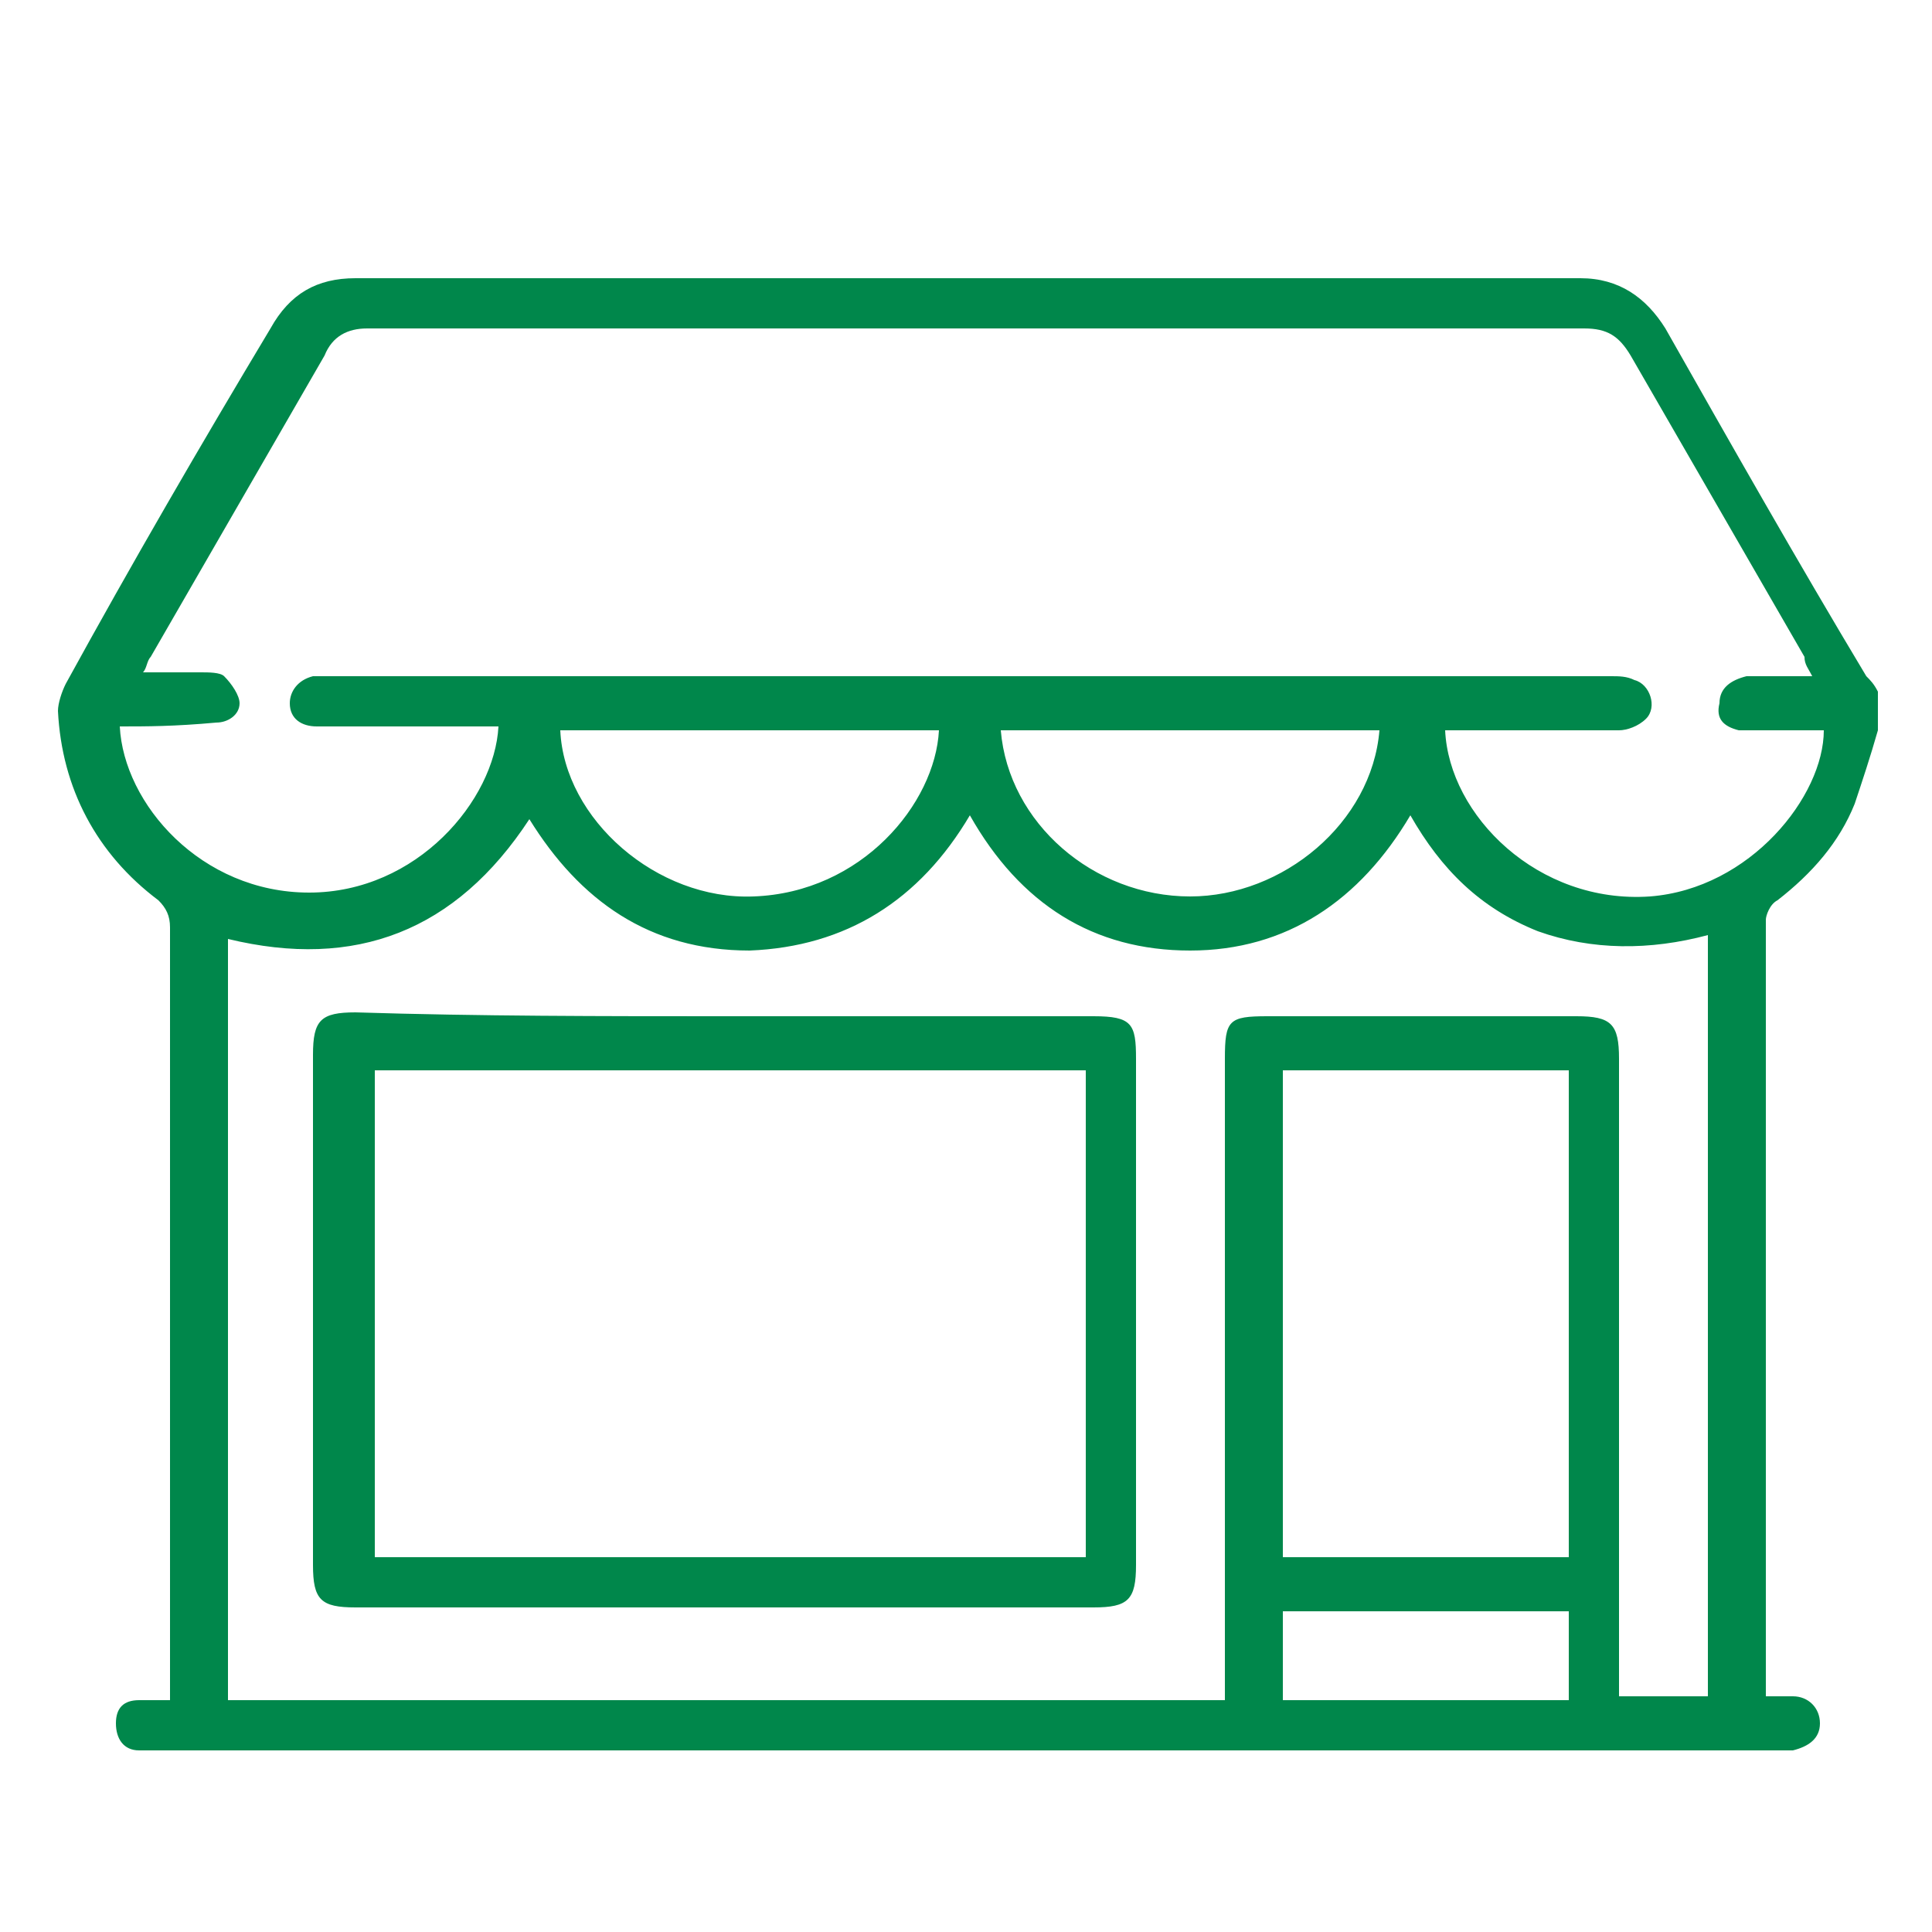 <?xml version="1.0" encoding="utf-8"?>
<!-- Generator: Adobe Illustrator 25.2.3, SVG Export Plug-In . SVG Version: 6.00 Build 0)  -->
<svg version="1.1" id="Capa_1" xmlns="http://www.w3.org/2000/svg" xmlns:xlink="http://www.w3.org/1999/xlink" x="0px" y="0px"
	 viewBox="0 0 50 50" style="enable-background:new 0 0 50 50;" xml:space="preserve">
<style type="text/css">
	.st0{fill:#00874B;}
</style>
<g>
	<path class="st0" d="M48.6,18.9c-0.2,0.7-0.4,1.3-0.6,1.9c-0.4,1-1.1,1.8-2,2.5c-0.2,0.1-0.3,0.4-0.3,0.5c0,6.6,0,13.2,0,19.8
		c0,0.1,0,0.2,0,0.3c0.3,0,0.5,0,0.7,0c0.4,0,0.7,0.3,0.7,0.7c0,0.4-0.3,0.6-0.7,0.7c-0.1,0-0.3,0-0.4,0c-14,0-27.9,0-41.9,0
		c-0.2,0-0.4,0-0.5,0C3.2,45.3,3,45,3,44.6c0-0.4,0.2-0.6,0.6-0.6c0.3,0,0.5,0,0.8,0c0-0.2,0-0.4,0-0.5c0-6.5,0-13,0-19.5
		c0-0.3-0.1-0.5-0.3-0.7c-1.6-1.2-2.5-2.9-2.6-4.9c0-0.2,0.1-0.5,0.2-0.7c1.7-3.1,3.5-6.2,5.3-9.2c0.5-0.9,1.2-1.3,2.2-1.3
		c10.6,0,21.2,0,31.7,0c1,0,1.7,0.5,2.2,1.3c1.7,3,3.4,6,5.2,9c0.1,0.1,0.2,0.2,0.3,0.4C48.6,18.2,48.6,18.6,48.6,18.9z M3.1,18.8
		c0.1,2,2.1,4.3,4.9,4.3c2.8,0,4.8-2.4,4.9-4.3c-0.8,0-1.7,0-2.5,0c-0.7,0-1.4,0-2.2,0c-0.4,0-0.7-0.2-0.7-0.6
		c0-0.3,0.2-0.6,0.6-0.7c0.1,0,0.3,0,0.4,0c11.1,0,22.1,0,33.2,0c0.2,0,0.4,0,0.6,0.1c0.4,0.1,0.6,0.7,0.3,1
		c-0.2,0.2-0.5,0.3-0.7,0.3c-1.3,0-2.7,0-4,0c-0.2,0-0.3,0-0.5,0c0.1,2.2,2.4,4.5,5.3,4.3c2.6-0.2,4.5-2.6,4.5-4.3
		c-0.6,0-1.2,0-1.7,0c-0.2,0-0.3,0-0.5,0c-0.4-0.1-0.6-0.3-0.5-0.7c0-0.4,0.3-0.6,0.7-0.7c0.5,0,1.1,0,1.7,0
		c-0.1-0.2-0.2-0.3-0.2-0.5c-1.5-2.6-3-5.2-4.5-7.8c-0.3-0.5-0.6-0.7-1.2-0.7c-10.5,0-21,0-31.5,0c-0.5,0-0.9,0.2-1.1,0.7
		c-1.5,2.6-3,5.2-4.5,7.8c-0.1,0.1-0.1,0.3-0.2,0.4c0.5,0,1,0,1.5,0c0.2,0,0.5,0,0.6,0.1c0.2,0.2,0.4,0.5,0.4,0.7
		c0,0.3-0.3,0.5-0.6,0.5C4.5,18.8,3.8,18.8,3.1,18.8z M5.9,24.3c0,6.6,0,13.1,0,19.7c8.6,0,17.2,0,25.8,0c0-0.2,0-0.4,0-0.6
		c0-5.3,0-10.7,0-16c0-1,0.1-1.1,1.1-1.1c2.7,0,5.3,0,8,0c0.9,0,1.1,0.2,1.1,1.1c0,5.3,0,10.7,0,16c0,0.2,0,0.3,0,0.5
		c0.8,0,1.5,0,2.3,0c0-6.6,0-13.1,0-19.7c-1.5,0.4-3,0.4-4.4-0.1c-1.5-0.6-2.5-1.6-3.3-3c-1.3,2.2-3.2,3.5-5.7,3.5
		c-2.5,0-4.4-1.2-5.7-3.5c-1.3,2.2-3.2,3.4-5.7,3.5c-2.6,0-4.4-1.3-5.7-3.4C11.8,24.1,9.2,25.1,5.9,24.3z M33.2,40.3
		c2.5,0,4.9,0,7.4,0c0-4.2,0-8.4,0-12.6c-2.5,0-4.9,0-7.4,0C33.2,31.9,33.2,36.1,33.2,40.3z M14.5,18.9c0.1,2.3,2.5,4.4,5,4.3
		c2.8-0.1,4.7-2.4,4.8-4.3C21,18.9,17.7,18.9,14.5,18.9z M35.7,18.9c-3.3,0-6.6,0-9.8,0c0.2,2.4,2.4,4.3,4.9,4.3
		C33.2,23.2,35.5,21.3,35.7,18.9z M40.6,44c0-0.8,0-1.5,0-2.3c-2.5,0-4.9,0-7.4,0c0,0.8,0,1.5,0,2.3C35.6,44,38.1,44,40.6,44z"/>
	<path class="st0" d="M18.8,26.3c3.2,0,6.3,0,9.5,0c1,0,1.1,0.2,1.1,1.1c0,4.4,0,8.8,0,13.1c0,0.9-0.2,1.1-1.1,1.1
		c-6.4,0-12.7,0-19.1,0c-0.9,0-1.1-0.2-1.1-1.1c0-4.4,0-8.8,0-13.2c0-0.9,0.2-1.1,1.1-1.1C12.4,26.3,15.6,26.3,18.8,26.3z
		 M28.1,27.7c-6.2,0-12.3,0-18.4,0c0,4.2,0,8.4,0,12.6c6.2,0,12.3,0,18.4,0C28.1,36.1,28.1,31.9,28.1,27.7z"/>
</g>
</svg>
